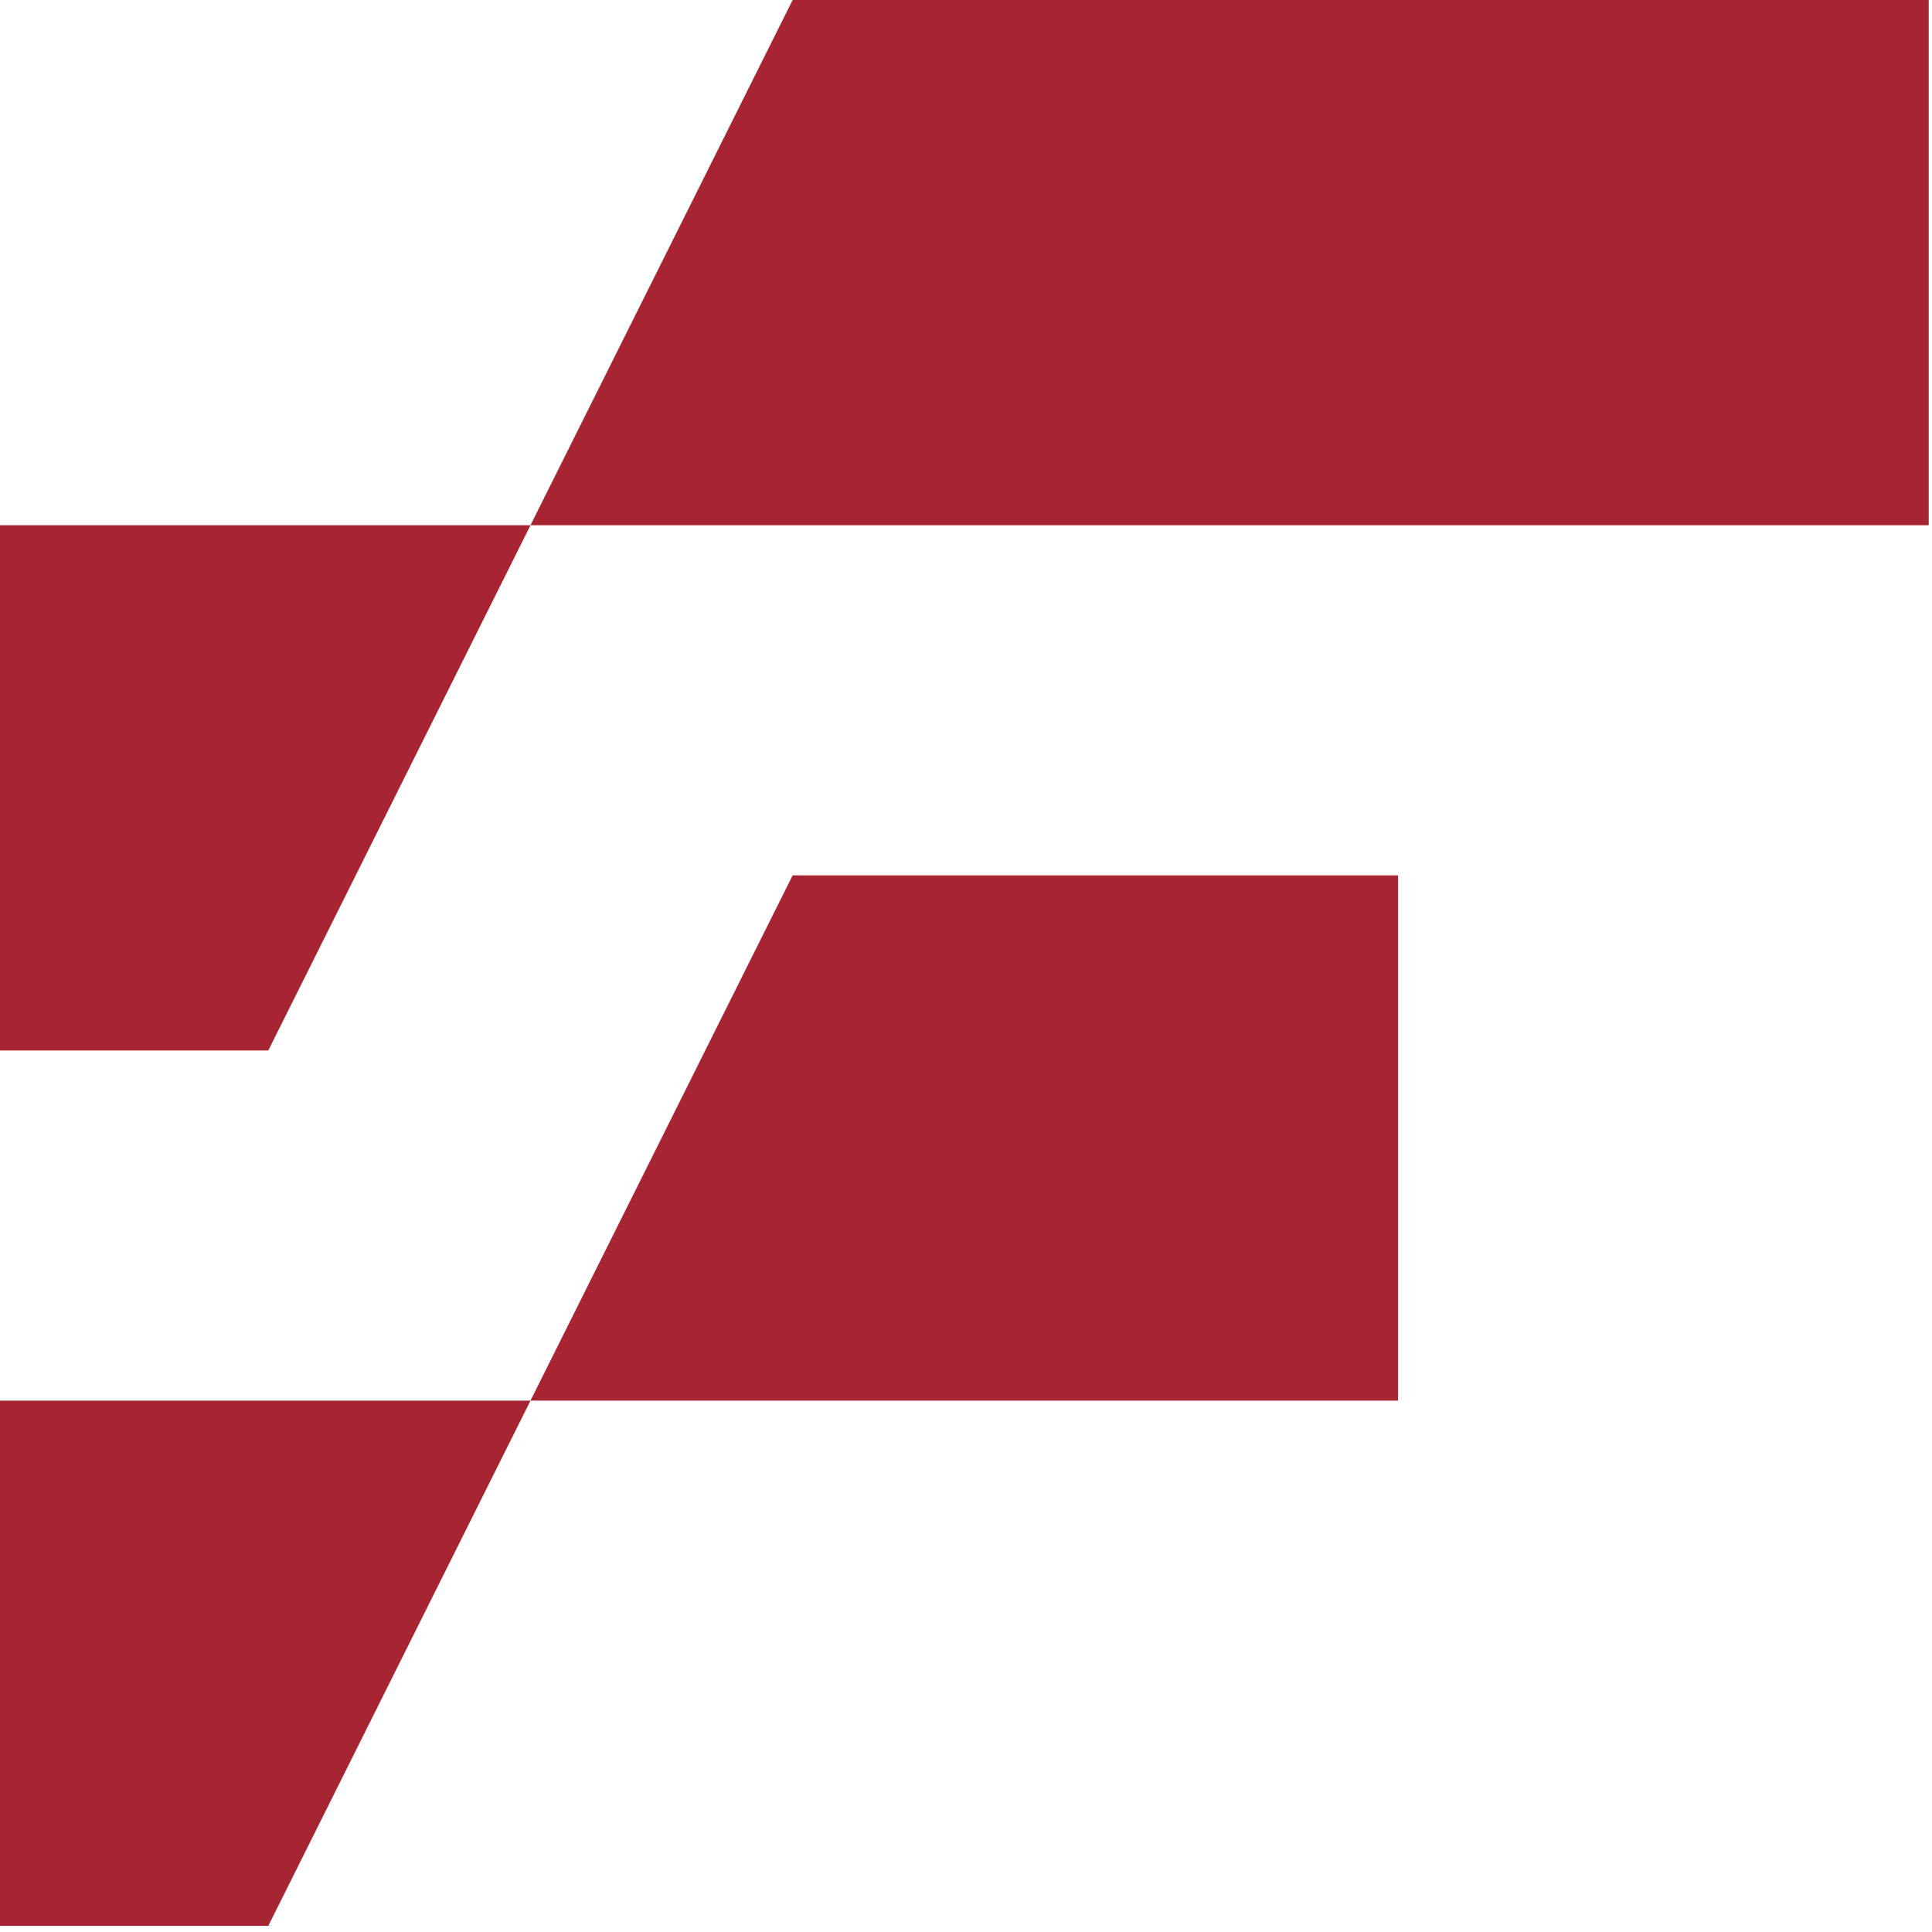 <?xml version="1.0" encoding="UTF-8" standalone="no"?><!DOCTYPE svg PUBLIC "-//W3C//DTD SVG 1.1//EN" "http://www.w3.org/Graphics/SVG/1.1/DTD/svg11.dtd"><svg width="100%" height="100%" viewBox="0 0 83 83" version="1.1" xmlns="http://www.w3.org/2000/svg" xmlns:xlink="http://www.w3.org/1999/xlink" xml:space="preserve" xmlns:serif="http://www.serif.com/" style="fill-rule:evenodd;clip-rule:evenodd;stroke-linejoin:round;stroke-miterlimit:2;"><g><path d="M82.859,22.565l-60.07,0l11.264,-22.565l48.806,0l-0,22.565Z" style="fill:#a72532;fill-rule:nonzero;"/><path d="M11.526,45.13l-11.526,0l0,-22.565l22.79,0l-11.264,22.565Z" style="fill:#a72532;fill-rule:nonzero;"/><path d="M60.062,60.172l-37.273,-0l11.264,-22.566l26.009,0l0,22.566Z" style="fill:#a72532;fill-rule:nonzero;"/><path d="M11.526,82.737l-11.526,-0l0,-22.565l22.79,-0l-11.264,22.565Z" style="fill:#a72532;fill-rule:nonzero;"/></g></svg>